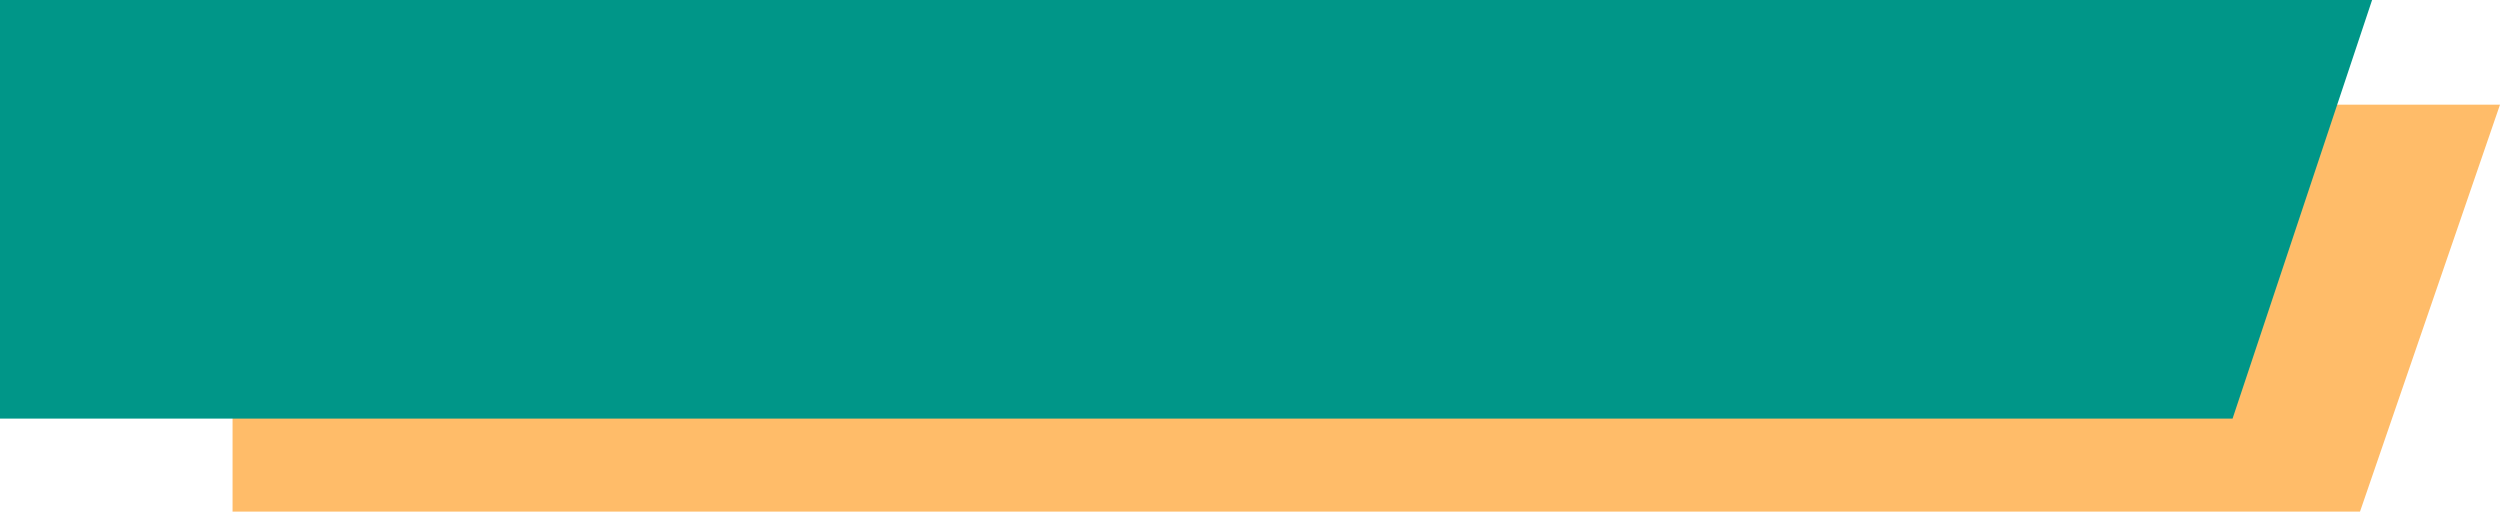 <?xml version="1.0"?>
<svg width="215" height="44" xmlns="http://www.w3.org/2000/svg" xmlns:svg="http://www.w3.org/2000/svg">

 <g class="layer">
  <title>Layer 1</title>
  <path d="m20,9l195,0l-12.04,35l-182.96,0l0,-35z" fill="#FFBC69" id="svg_1"/>
  <path d="m0,0l204,0l-12,36l-192,0l0,-36z" fill="#009688" id="svg_2" transform="matrix(1 0 0 1 0 0)"/>
 </g>
</svg>